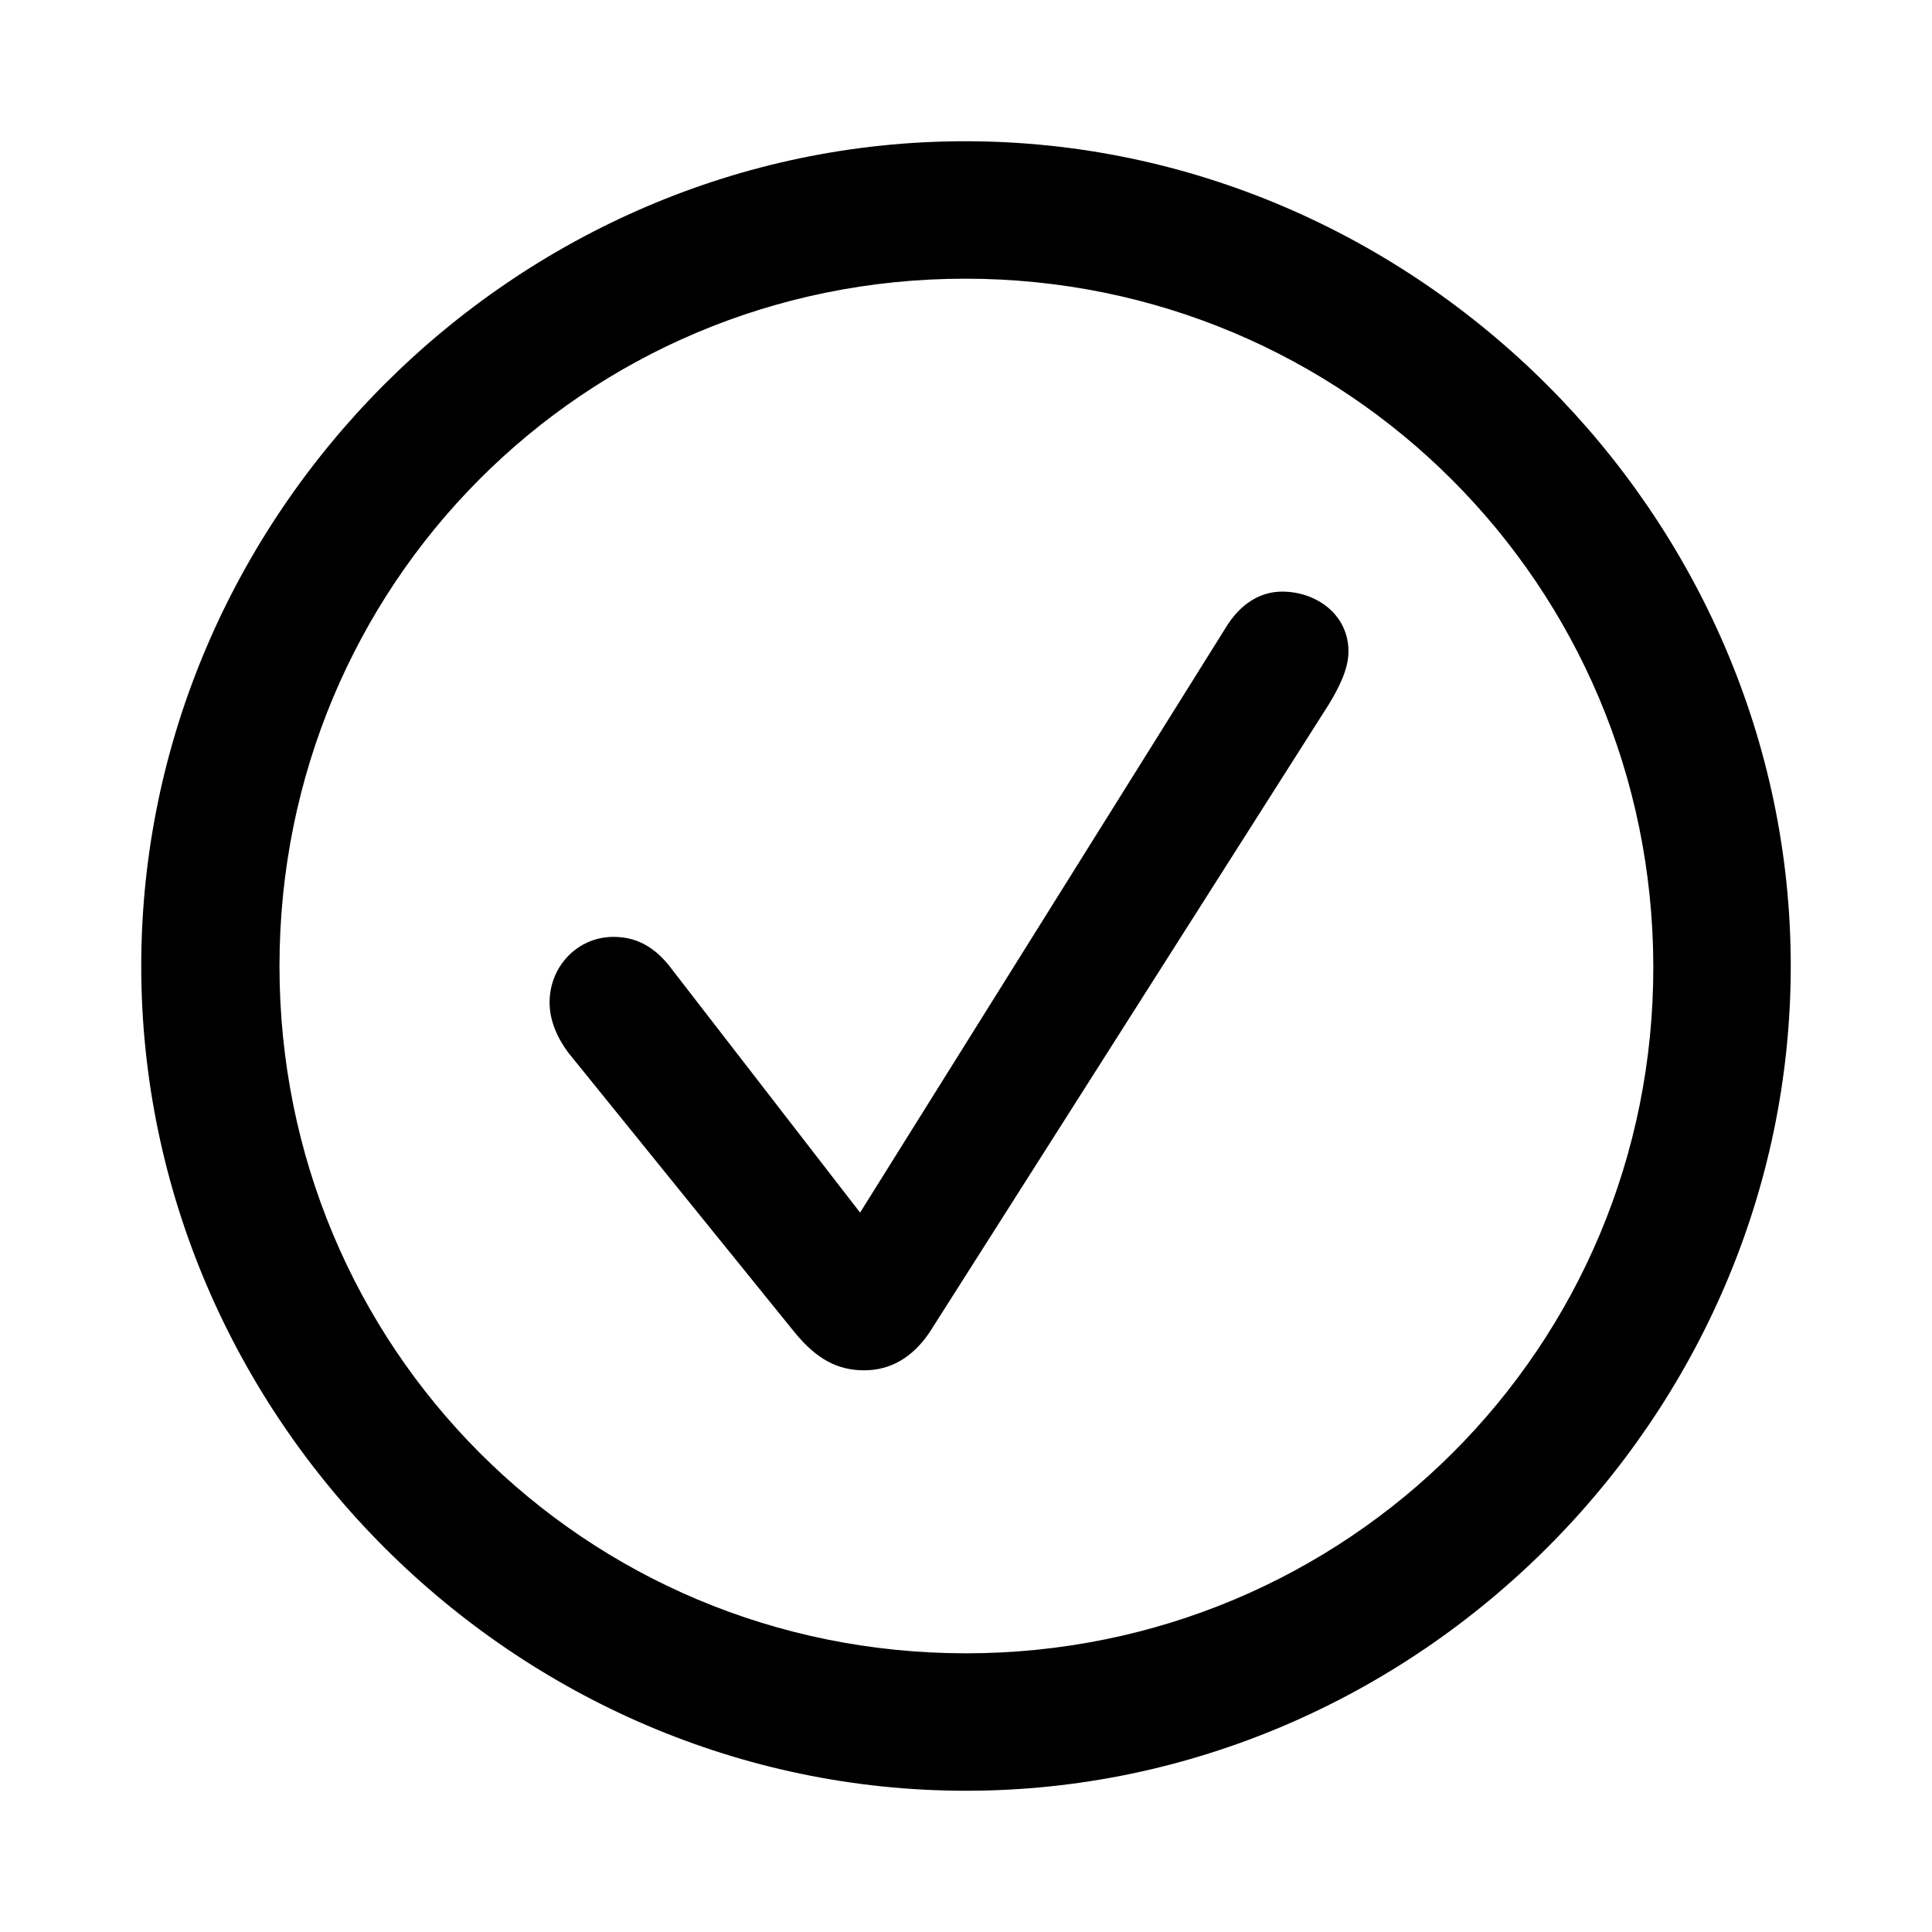 <svg fill="#000" width="18px" height="18px" viewBox="0 0 56 56" xmlns="http://www.w3.org/2000/svg"><path d="M 28 51.906 C 41.055 51.906 51.906 41.078 51.906 28 C 51.906 14.945 41.031 4.094 27.977 4.094 C 14.898 4.094 4.094 14.945 4.094 28 C 4.094 41.078 14.922 51.906 28 51.906 Z M 28 47.922 C 16.937 47.922 8.101 39.062 8.101 28 C 8.101 16.961 16.914 8.078 27.977 8.078 C 39.016 8.078 47.898 16.961 47.922 28 C 47.945 39.062 39.039 47.922 28 47.922 Z M 25.047 39.719 C 25.82 39.719 26.453 39.344 26.945 38.617 L 38.523 20.406 C 38.805 19.938 39.086 19.398 39.086 18.883 C 39.086 17.805 38.148 17.148 37.164 17.148 C 36.531 17.148 35.945 17.5 35.523 18.203 L 24.93 35.148 L 19.492 28.117 C 18.977 27.414 18.414 27.156 17.781 27.156 C 16.75 27.156 15.93 28 15.93 29.055 C 15.93 29.57 16.14 30.062 16.469 30.508 L 23.031 38.617 C 23.664 39.391 24.273 39.719 25.047 39.719 Z"></path></svg>